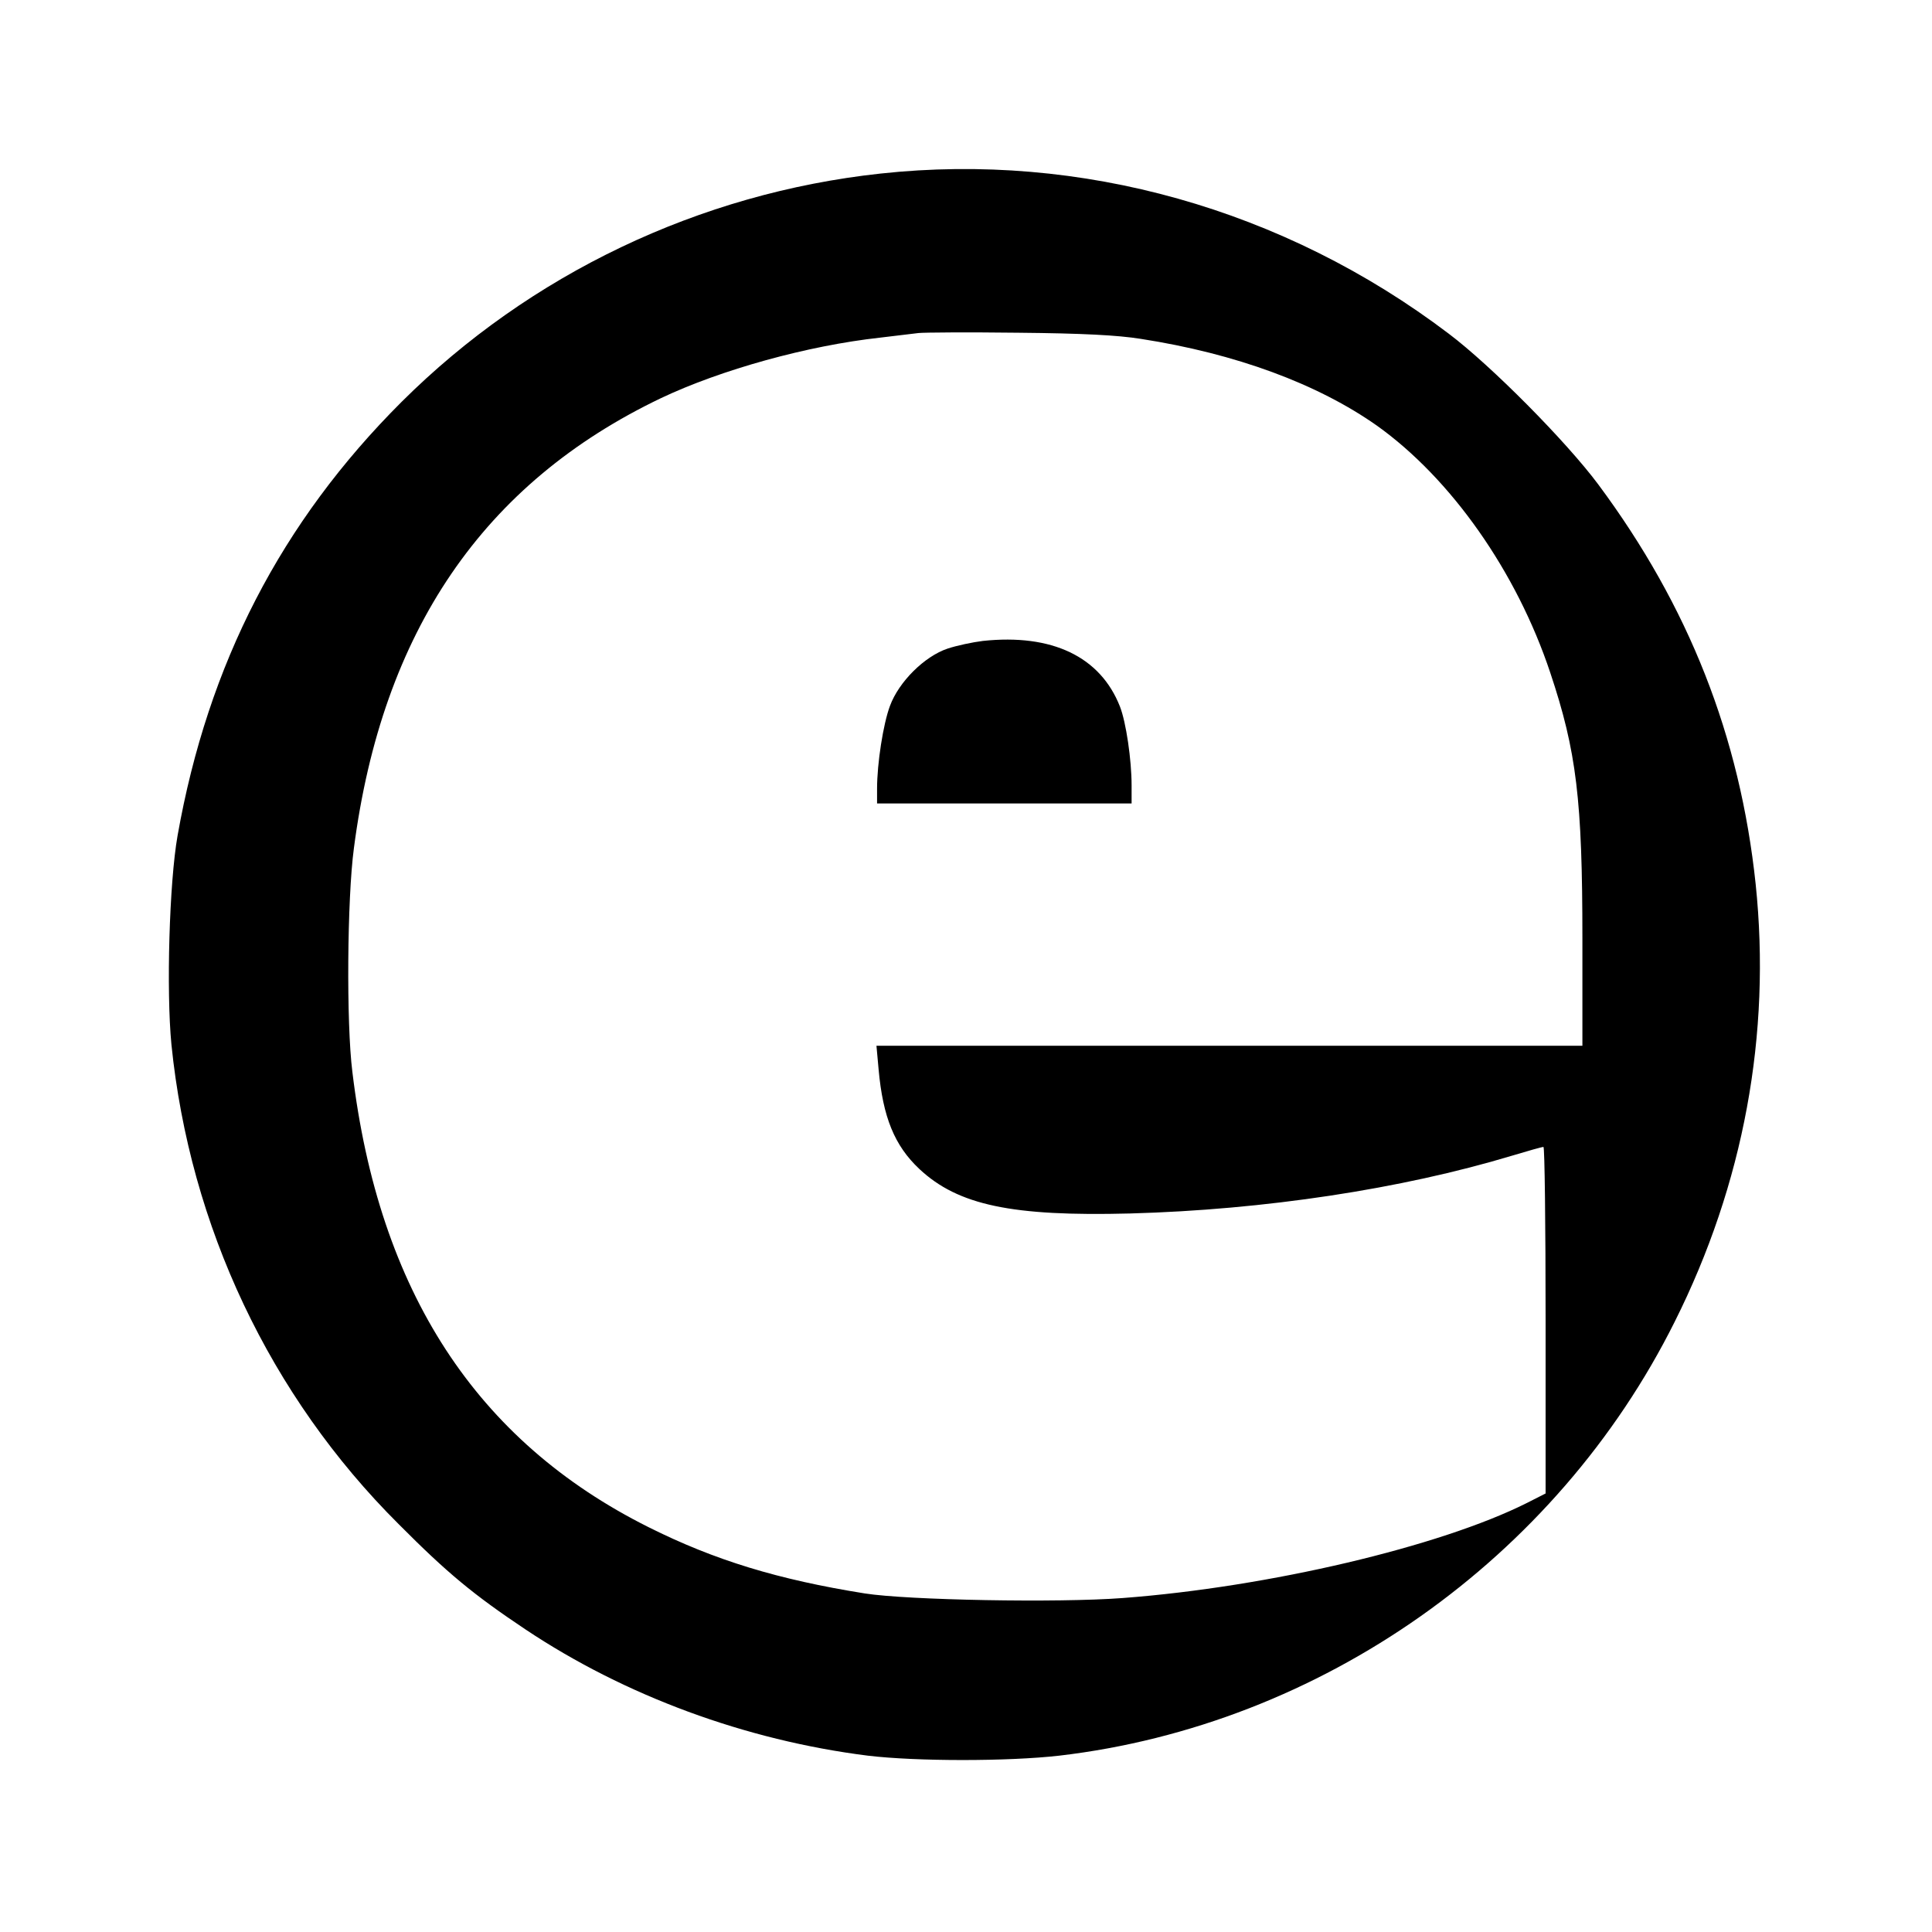 <?xml version="1.0" standalone="no"?>
<!DOCTYPE svg PUBLIC "-//W3C//DTD SVG 20010904//EN"
 "http://www.w3.org/TR/2001/REC-SVG-20010904/DTD/svg10.dtd">
<svg version="1.0" xmlns="http://www.w3.org/2000/svg"
 width="630pt" height="630pt" viewBox="0 0 630 630"
 preserveAspectRatio="xMidYMid meet">
<g transform="translate(0,630) scale(0.1,-0.1)"
fill="#000000" stroke="none">
<path d="M2871 5734 c-591 -64 -1143 -328 -1561 -744 -393 -392 -632 -855
-731 -1415 -27 -153 -37 -506 -20 -681 60 -592 321 -1146 741 -1564 159 -160
244 -230 413 -343 325 -217 719 -362 1117 -412 159 -19 457 -19 624 0 853 100
1621 641 2007 1415 225 449 315 938 264 1427 -51 482 -218 906 -513 1303 -105
141 -350 388 -488 492 -537 407 -1200 593 -1853 522z m849 -539 c310 -48 577
-147 770 -283 241 -172 455 -475 565 -805 86 -257 105 -415 105 -869 l0 -348
-1151 0 -1151 0 7 -77 c14 -156 52 -249 133 -325 126 -118 302 -155 687 -145
439 12 885 80 1244 188 53 16 99 29 104 29 4 0 7 -254 7 -565 l0 -565 -61 -31
c-283 -142 -841 -274 -1318 -310 -210 -16 -701 -7 -841 15 -282 45 -489 108
-705 216 -562 281 -880 769 -966 1485 -20 158 -17 565 5 729 92 707 422 1191
1002 1468 194 92 477 171 714 197 52 6 109 13 125 15 17 2 163 3 325 1 211 -2
325 -8 400 -20z"/>
<path d="M3205 4210 c-33 -4 -85 -15 -115 -25 -75 -25 -159 -108 -188 -187
-22 -59 -42 -187 -42 -270 l0 -48 415 0 415 0 0 59 c0 83 -18 206 -38 257 -64
163 -222 238 -447 214z"/>
</g>
</svg>

